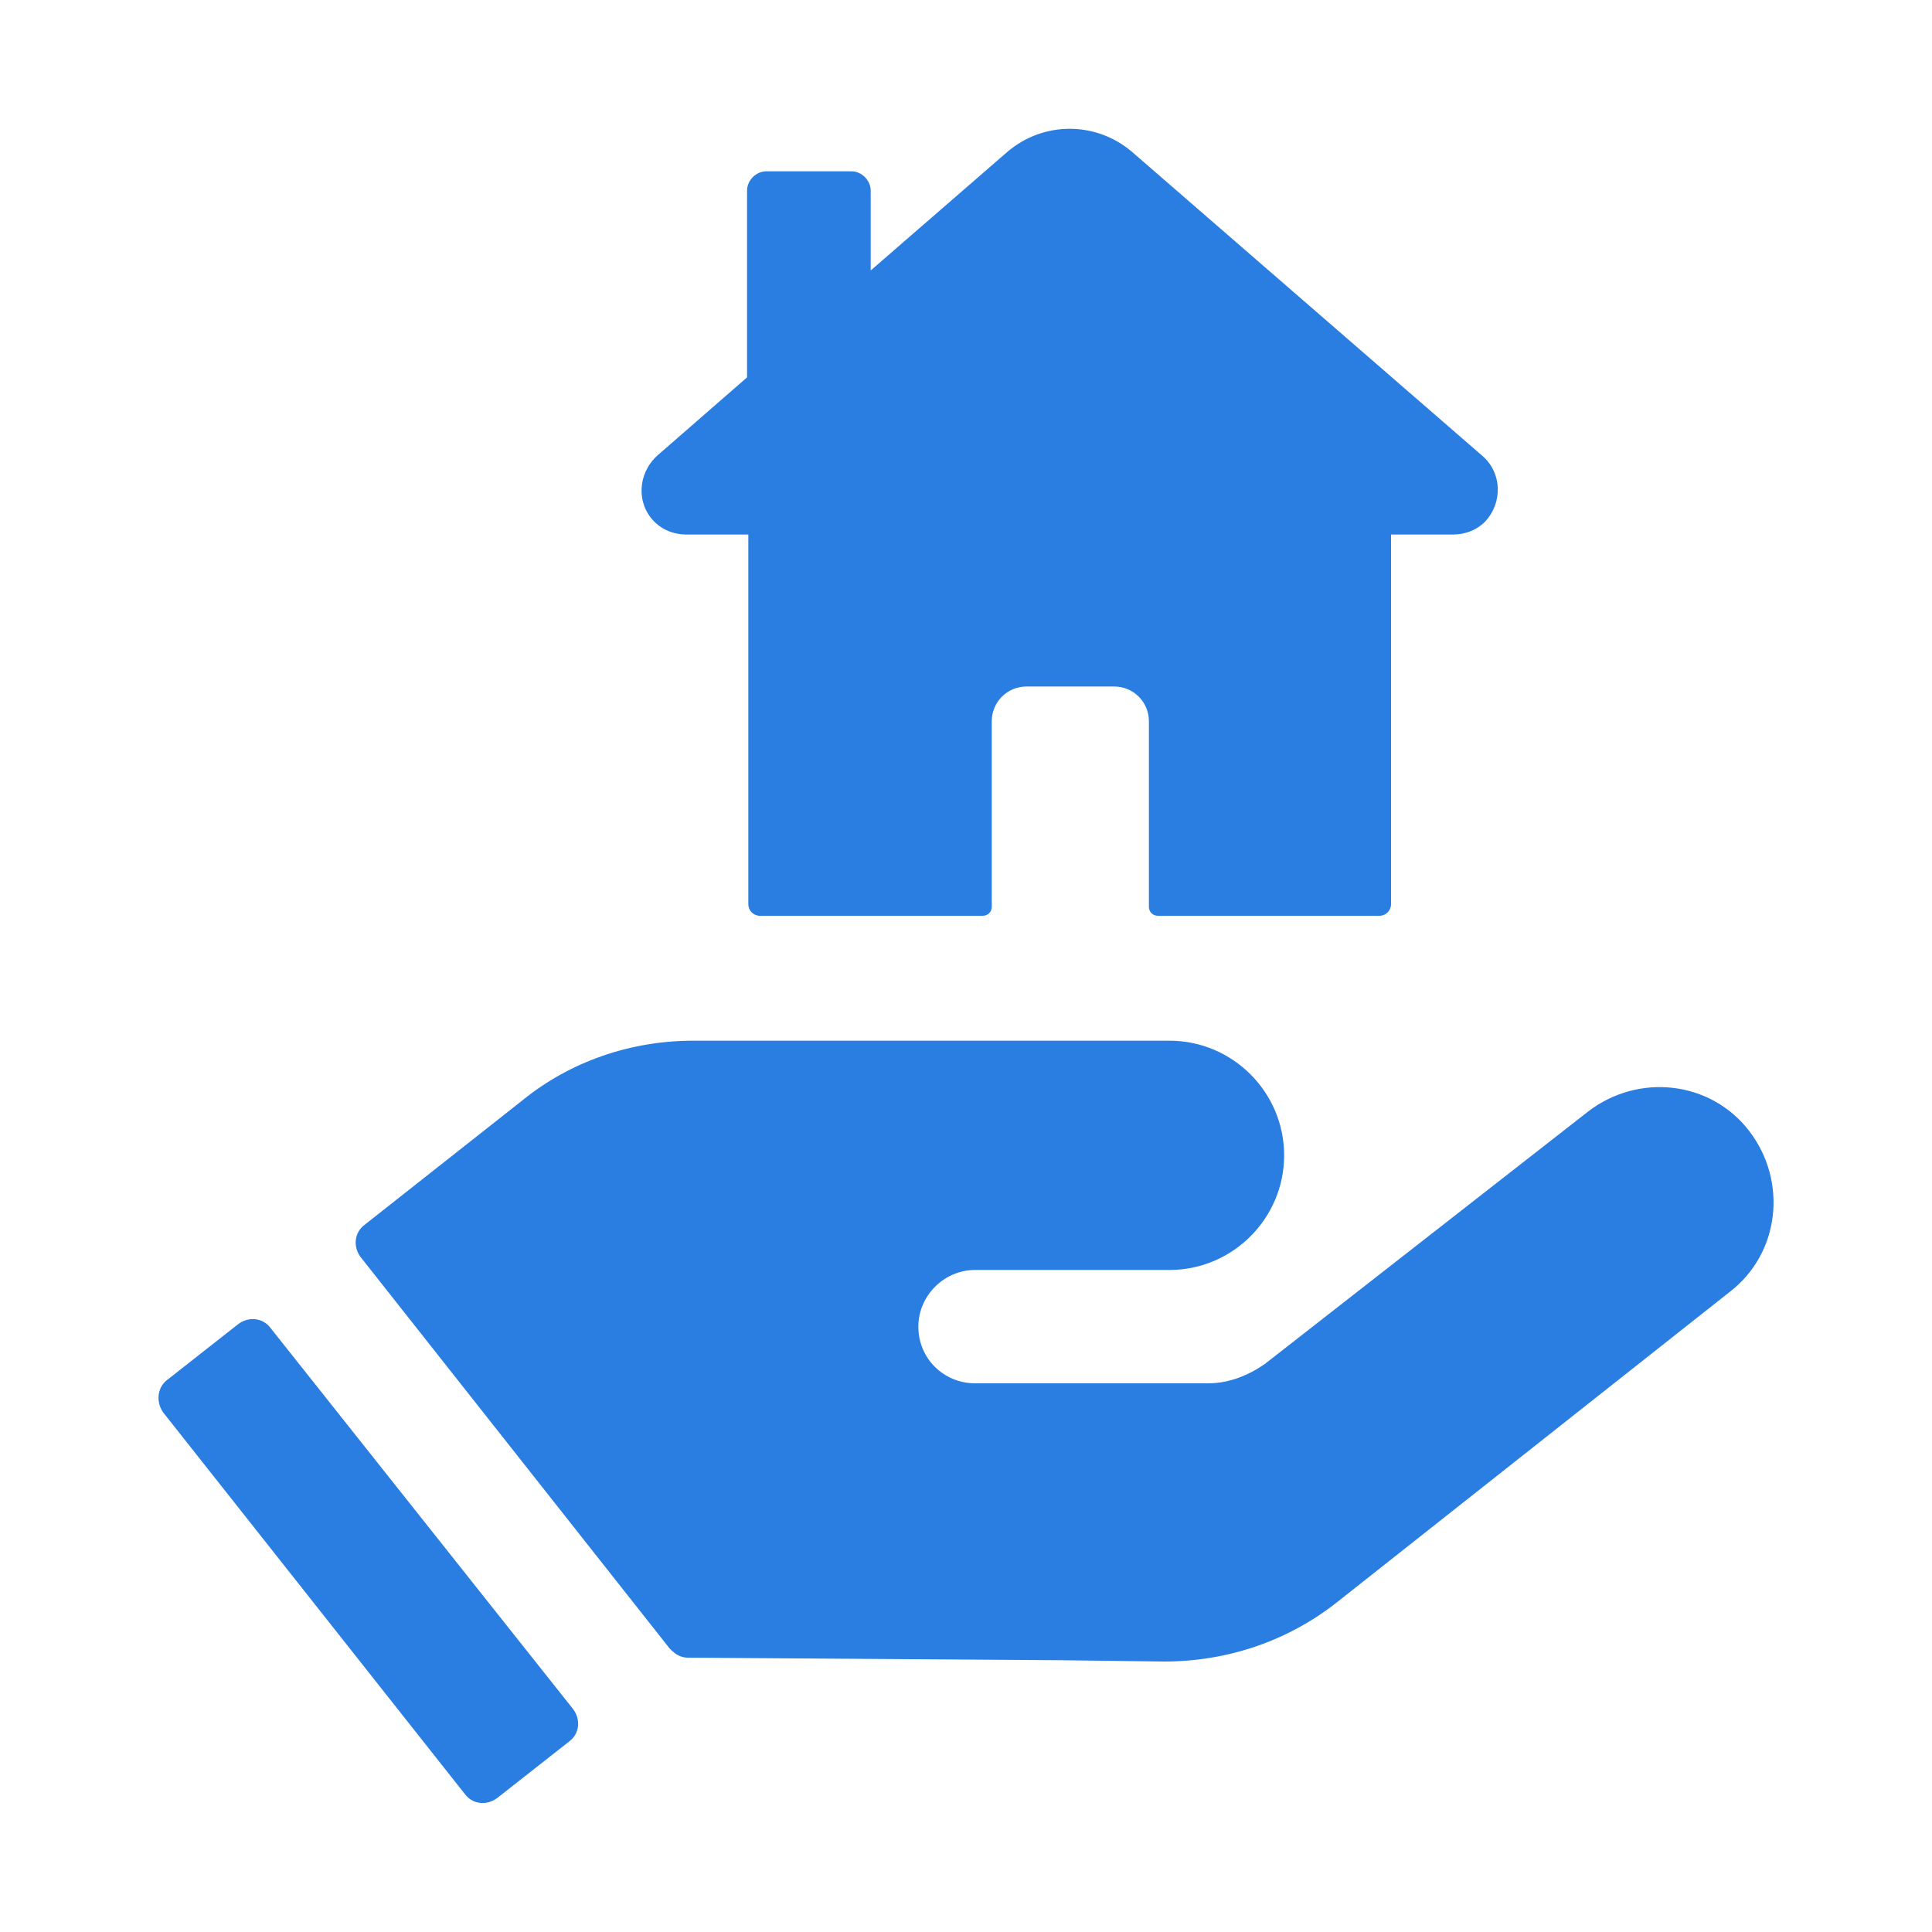 <?xml version="1.0" encoding="utf-8"?>
<!-- Generator: Adobe Illustrator 27.0.0, SVG Export Plug-In . SVG Version: 6.00 Build 0)  -->
<svg version="1.1" id="Layer_1" xmlns="http://www.w3.org/2000/svg" xmlns:xlink="http://www.w3.org/1999/xlink" x="0px" y="0px"
	 viewBox="0 0 150 150" style="enable-background:new 0 0 150 150;" xml:space="preserve">
<style type="text/css">
	.st0{fill:#2A7DE1;}
</style>
<path class="st0" d="M123.3,86.3c3.9-3,9.5-2.4,12.5,1.5c3,3.9,2.4,9.5-1.5,12.5l-30.5,24.1c-3.8,3-8.5,4.6-13.4,4.6l-8-0.1l-29-0.2
	c-0.6,0-1-0.3-1.4-0.7L28,97.6c-0.6-0.8-0.5-1.9,0.3-2.5l12.3-9.7c3.7-3,8.4-4.6,13.2-4.6h37c4.9,0,8.9,4,8.9,8.9
	c0,4.9-4,8.9-8.9,8.9H75.7c-2.4,0-4.4,2-4.4,4.4c0,2.5,2,4.4,4.4,4.4h18.1c1.6,0,3.1-0.6,4.4-1.5L123.3,86.3L123.3,86.3z
	 M12.7,109.7l23.4,29.6c0.6,0.8,1.7,0.9,2.5,0.3l5.6-4.4c0.8-0.6,0.9-1.7,0.3-2.5L21,103.1c-0.6-0.8-1.7-0.9-2.5-0.3l-5.6,4.4
	C12.2,107.8,12.1,108.9,12.7,109.7z M115.1,35.4L87.9,11.8c-2.8-2.4-6.9-2.4-9.7,0L67.6,21v-6.2c0-0.8-0.7-1.5-1.5-1.5h-6.6
	c-0.8,0-1.5,0.7-1.5,1.5v14.5l-7,6.1c-1.5,1.4-1.6,3.7-0.2,5.1c0.7,0.7,1.6,1,2.5,1v0h4.8v28.7c0,0.5,0.4,0.9,0.9,0.9h5.1h12.2
	c0.4,0,0.7-0.3,0.7-0.7V56c0-1.5,1.2-2.7,2.7-2.7h6.8c1.5,0,2.7,1.2,2.7,2.7v14.4c0,0.4,0.3,0.7,0.7,0.7H102h5.1
	c0.5,0,0.9-0.4,0.9-0.9V41.5h4.8v0c0.9,0,1.8-0.3,2.5-1C116.7,39,116.6,36.7,115.1,35.4z"/>
</svg>
